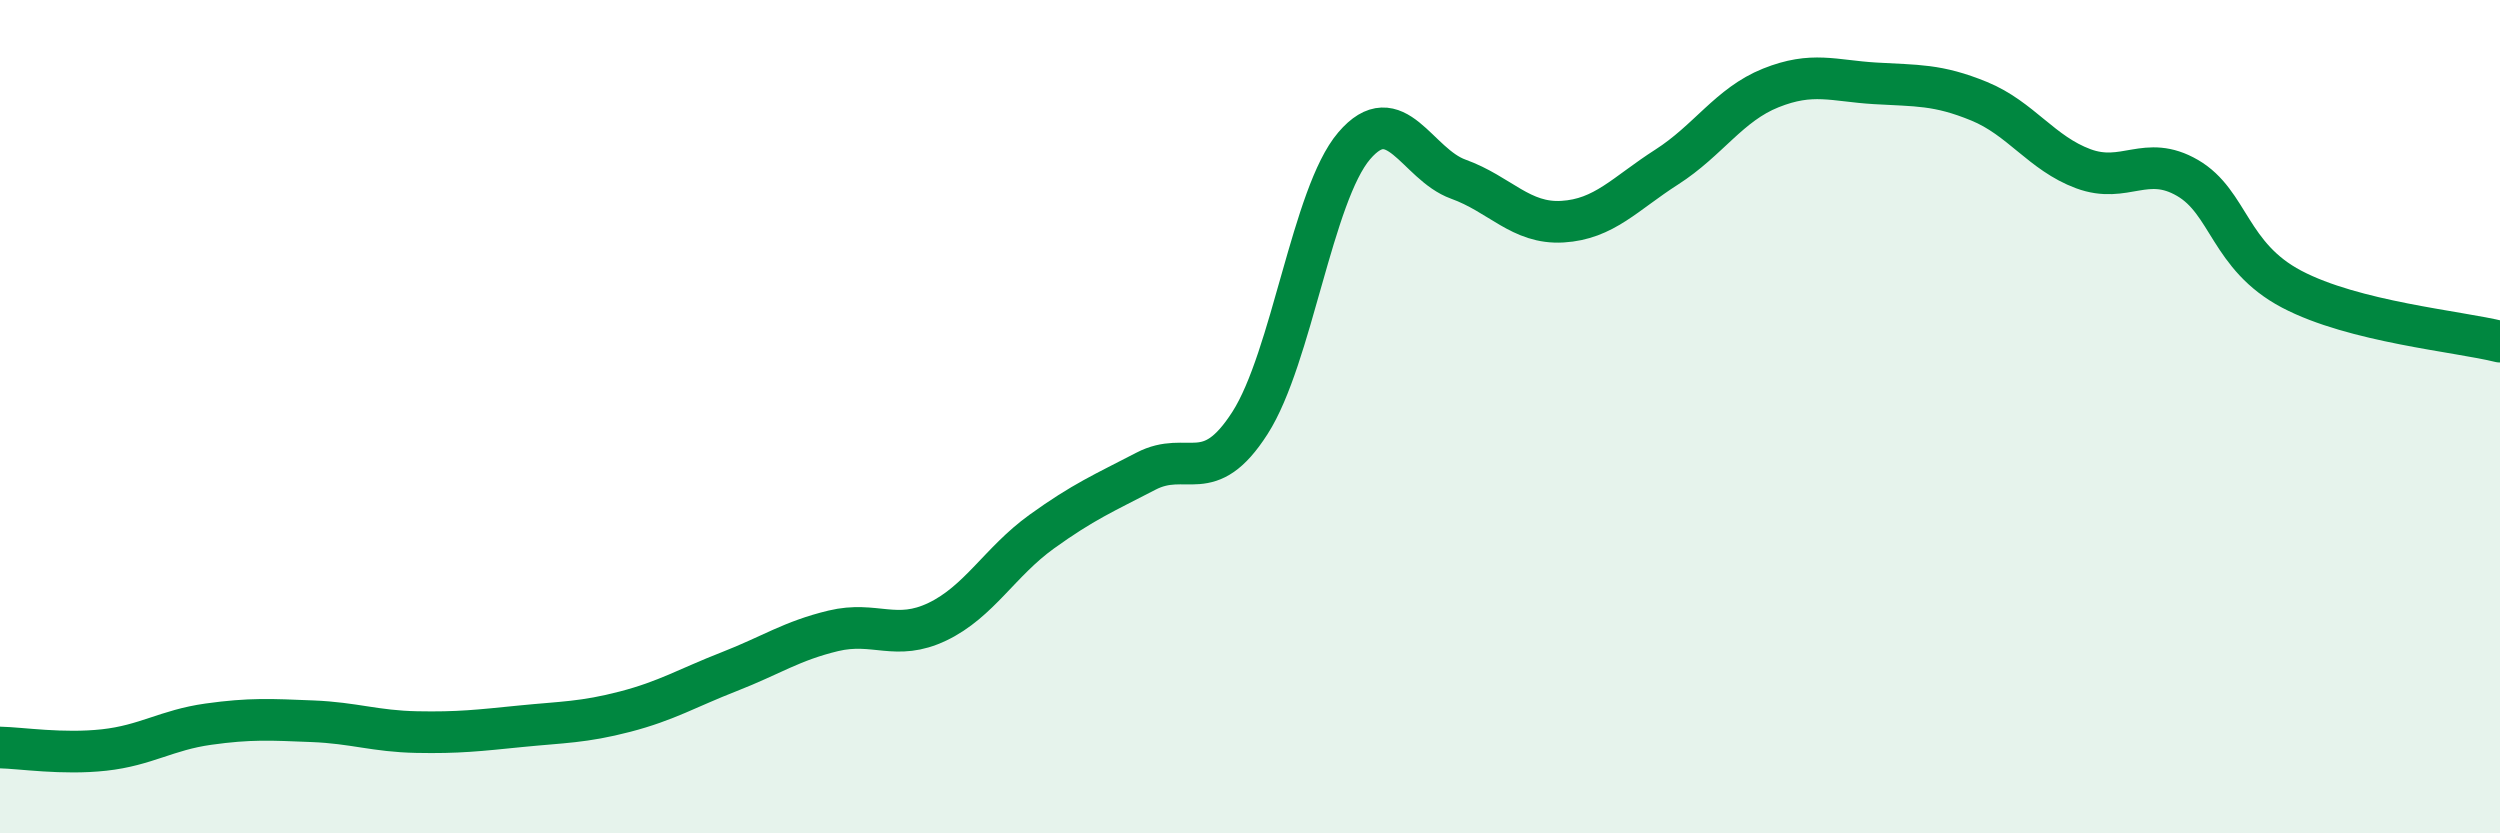 
    <svg width="60" height="20" viewBox="0 0 60 20" xmlns="http://www.w3.org/2000/svg">
      <path
        d="M 0,17.94 C 0.5,17.95 1.5,18.11 2.5,18 C 3.5,17.89 4,17.52 5,17.38 C 6,17.24 6.5,17.27 7.5,17.31 C 8.5,17.35 9,17.55 10,17.57 C 11,17.59 11.5,17.53 12.5,17.43 C 13.5,17.33 14,17.34 15,17.08 C 16,16.82 16.5,16.51 17.5,16.12 C 18.5,15.73 19,15.38 20,15.14 C 21,14.9 21.5,15.4 22.5,14.92 C 23.5,14.44 24,13.48 25,12.76 C 26,12.04 26.5,11.83 27.5,11.31 C 28.5,10.79 29,11.71 30,10.15 C 31,8.59 31.5,4.67 32.5,3.5 C 33.5,2.33 34,3.94 35,4.3 C 36,4.66 36.5,5.38 37.5,5.32 C 38.5,5.26 39,4.65 40,4.01 C 41,3.37 41.5,2.51 42.5,2.11 C 43.5,1.71 44,1.94 45,2 C 46,2.06 46.5,2.02 47.5,2.43 C 48.5,2.84 49,3.68 50,4.05 C 51,4.42 51.5,3.69 52.5,4.27 C 53.5,4.85 53.5,6.15 55,6.94 C 56.5,7.73 59,7.95 60,8.2L60 20L0 20Z"
        fill="#008740"
        opacity="0.1"
        stroke-linecap="round"
        stroke-linejoin="round"
      />
      <path
        d="M 0,17.94 C 0.5,17.95 1.5,18.11 2.5,18 C 3.5,17.89 4,17.52 5,17.38 C 6,17.24 6.5,17.27 7.5,17.31 C 8.5,17.35 9,17.55 10,17.57 C 11,17.59 11.5,17.53 12.5,17.43 C 13.5,17.33 14,17.34 15,17.08 C 16,16.82 16.5,16.51 17.5,16.12 C 18.5,15.73 19,15.38 20,15.14 C 21,14.9 21.5,15.4 22.5,14.92 C 23.5,14.44 24,13.48 25,12.76 C 26,12.04 26.5,11.83 27.5,11.31 C 28.5,10.79 29,11.71 30,10.15 C 31,8.59 31.5,4.67 32.5,3.5 C 33.5,2.33 34,3.94 35,4.3 C 36,4.66 36.5,5.38 37.5,5.32 C 38.5,5.26 39,4.65 40,4.01 C 41,3.37 41.5,2.51 42.5,2.11 C 43.5,1.71 44,1.94 45,2 C 46,2.06 46.5,2.02 47.5,2.43 C 48.5,2.84 49,3.68 50,4.05 C 51,4.42 51.5,3.69 52.5,4.27 C 53.5,4.85 53.5,6.15 55,6.94 C 56.5,7.73 59,7.95 60,8.2"
        stroke="#008740"
        stroke-width="1"
        fill="none"
        stroke-linecap="round"
        stroke-linejoin="round"
      />
    </svg>
  